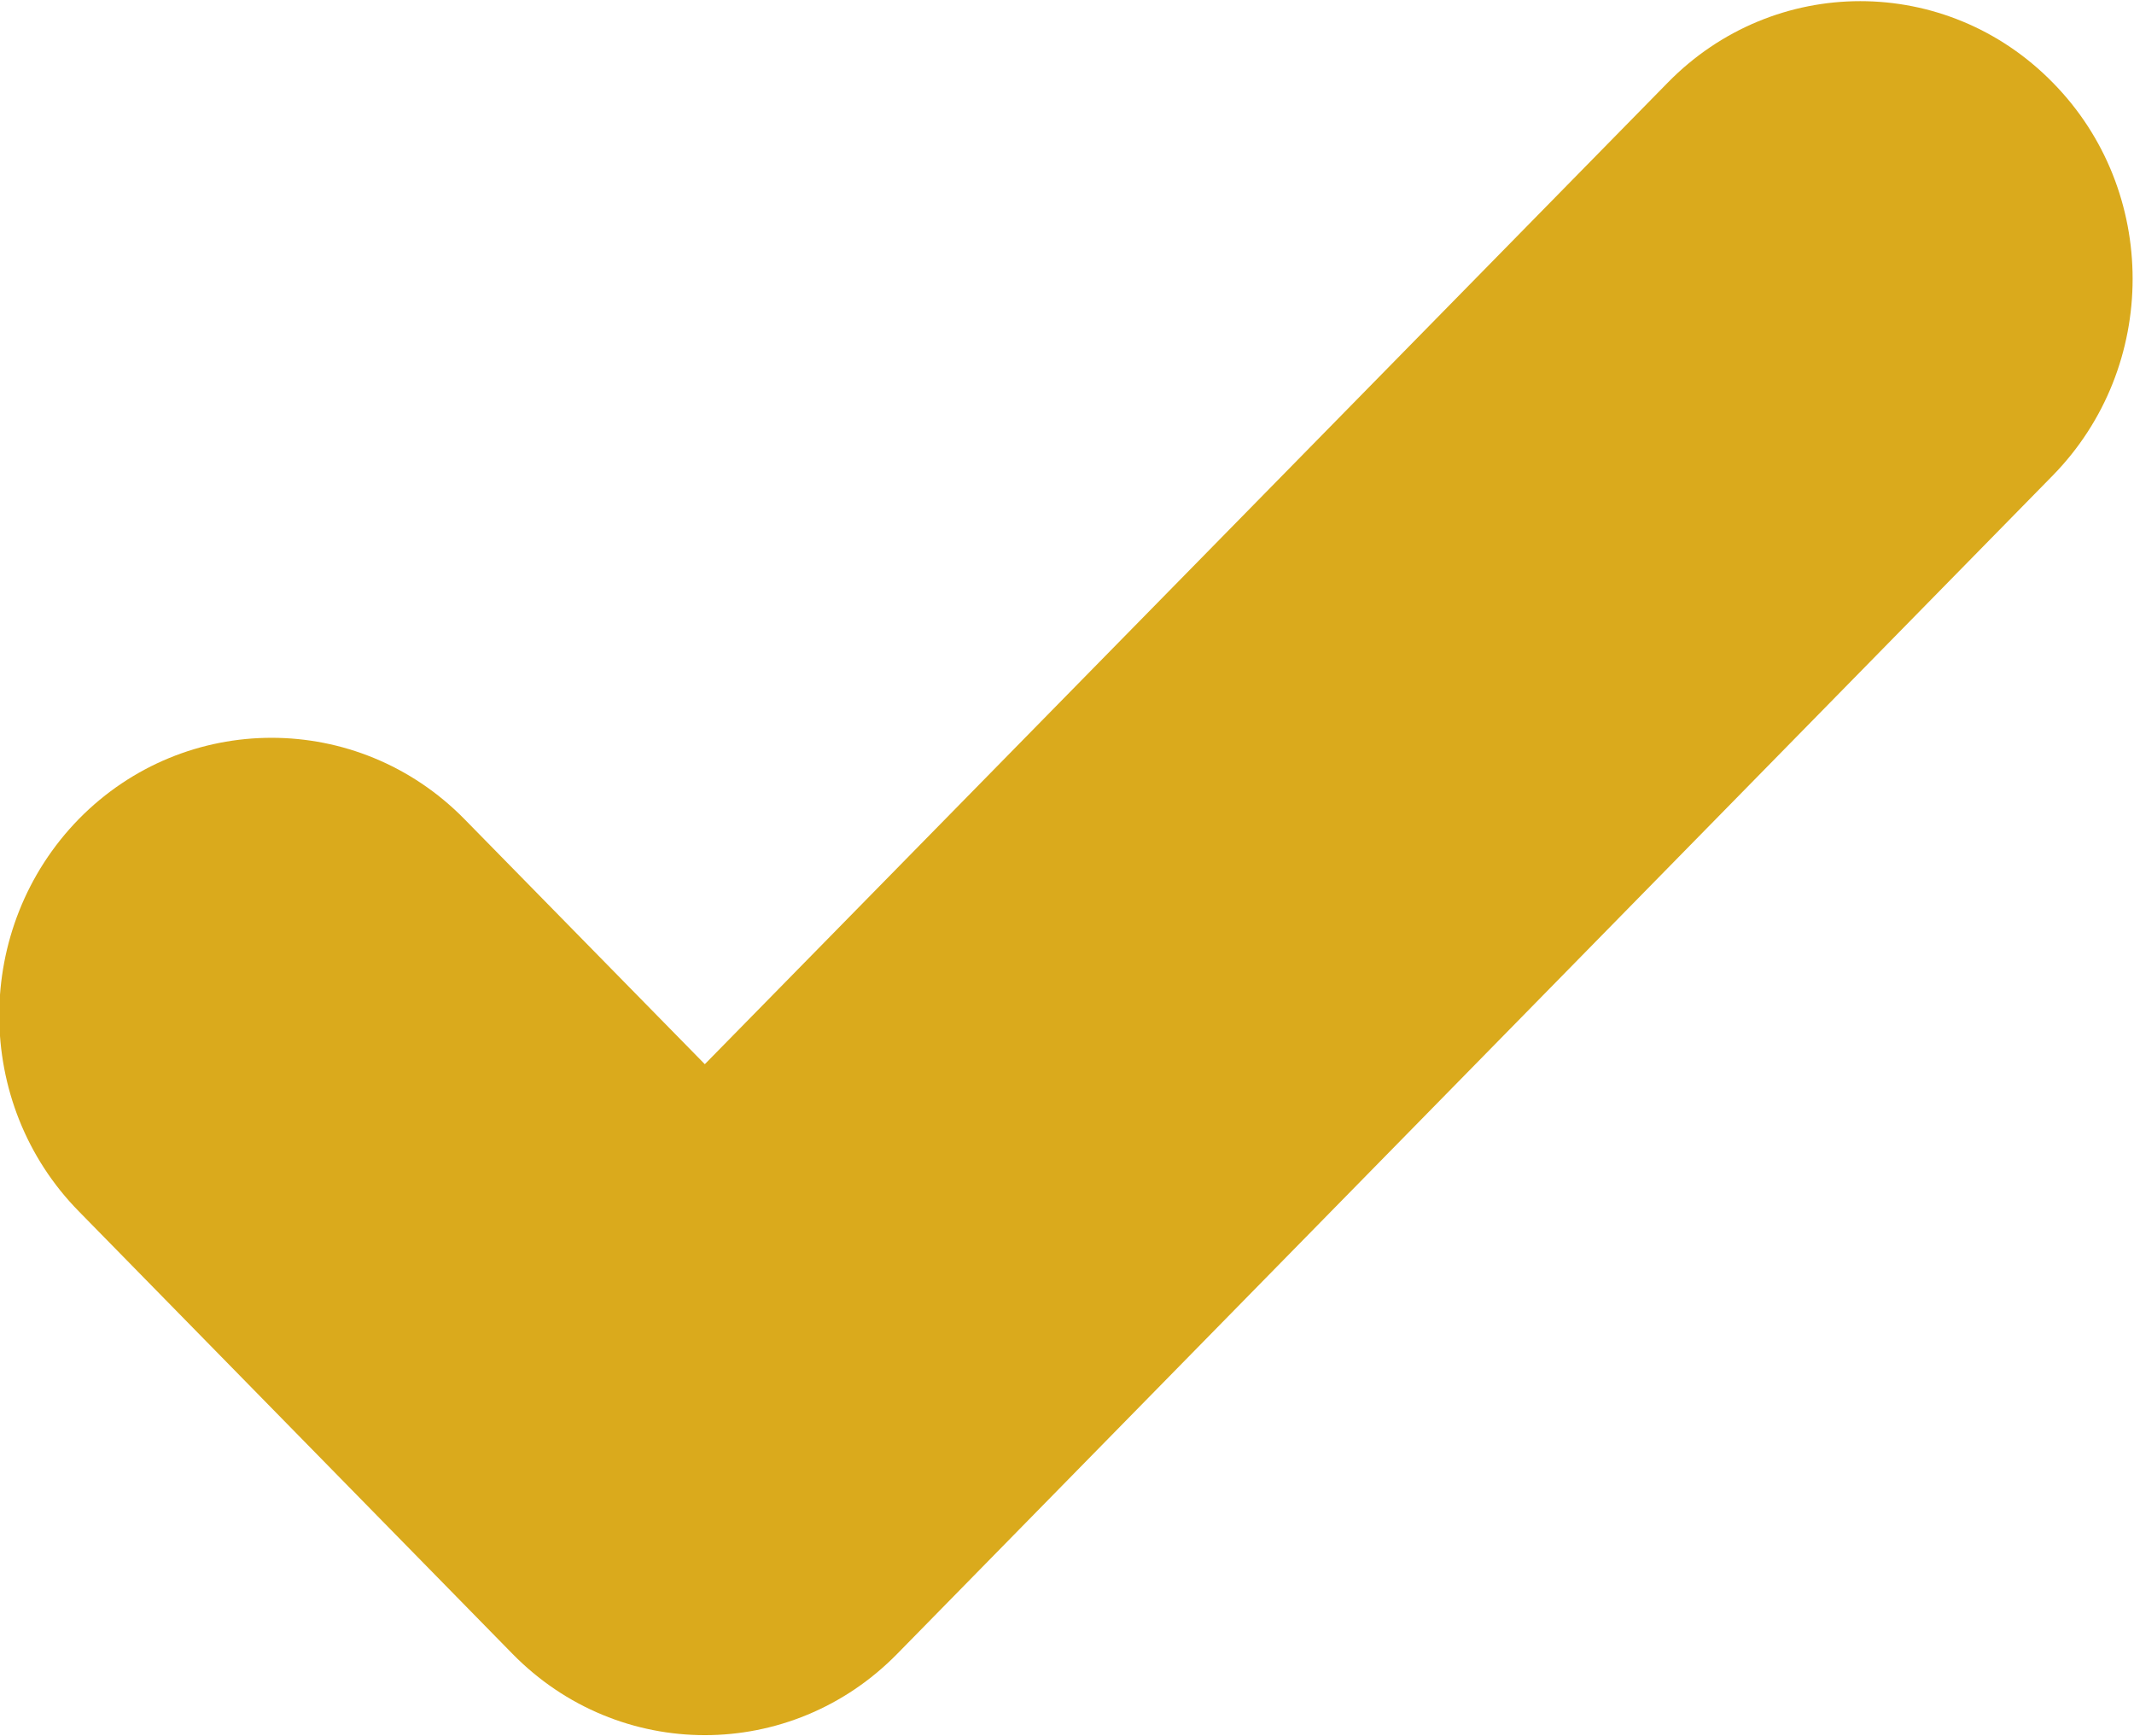 <svg width="800" height="651" viewBox="0 0 800 651" fill="none" xmlns="http://www.w3.org/2000/svg">
<path fill-rule="evenodd" clip-rule="evenodd" d="M769.576 30.998C729.701 -9.752 665.075 -9.752 625.2 30.998L264.224 399L174.001 306.999C134.126 266.499 69.475 266.499 29.625 306.999C-10.25 347.749 -10.25 413.749 29.625 454.249L192.05 620C231.925 660.75 296.549 660.75 336.424 620L769.576 178.248C809.451 137.498 809.451 71.498 769.576 30.998Z" fill="#DAAA1C"/>
</svg>
